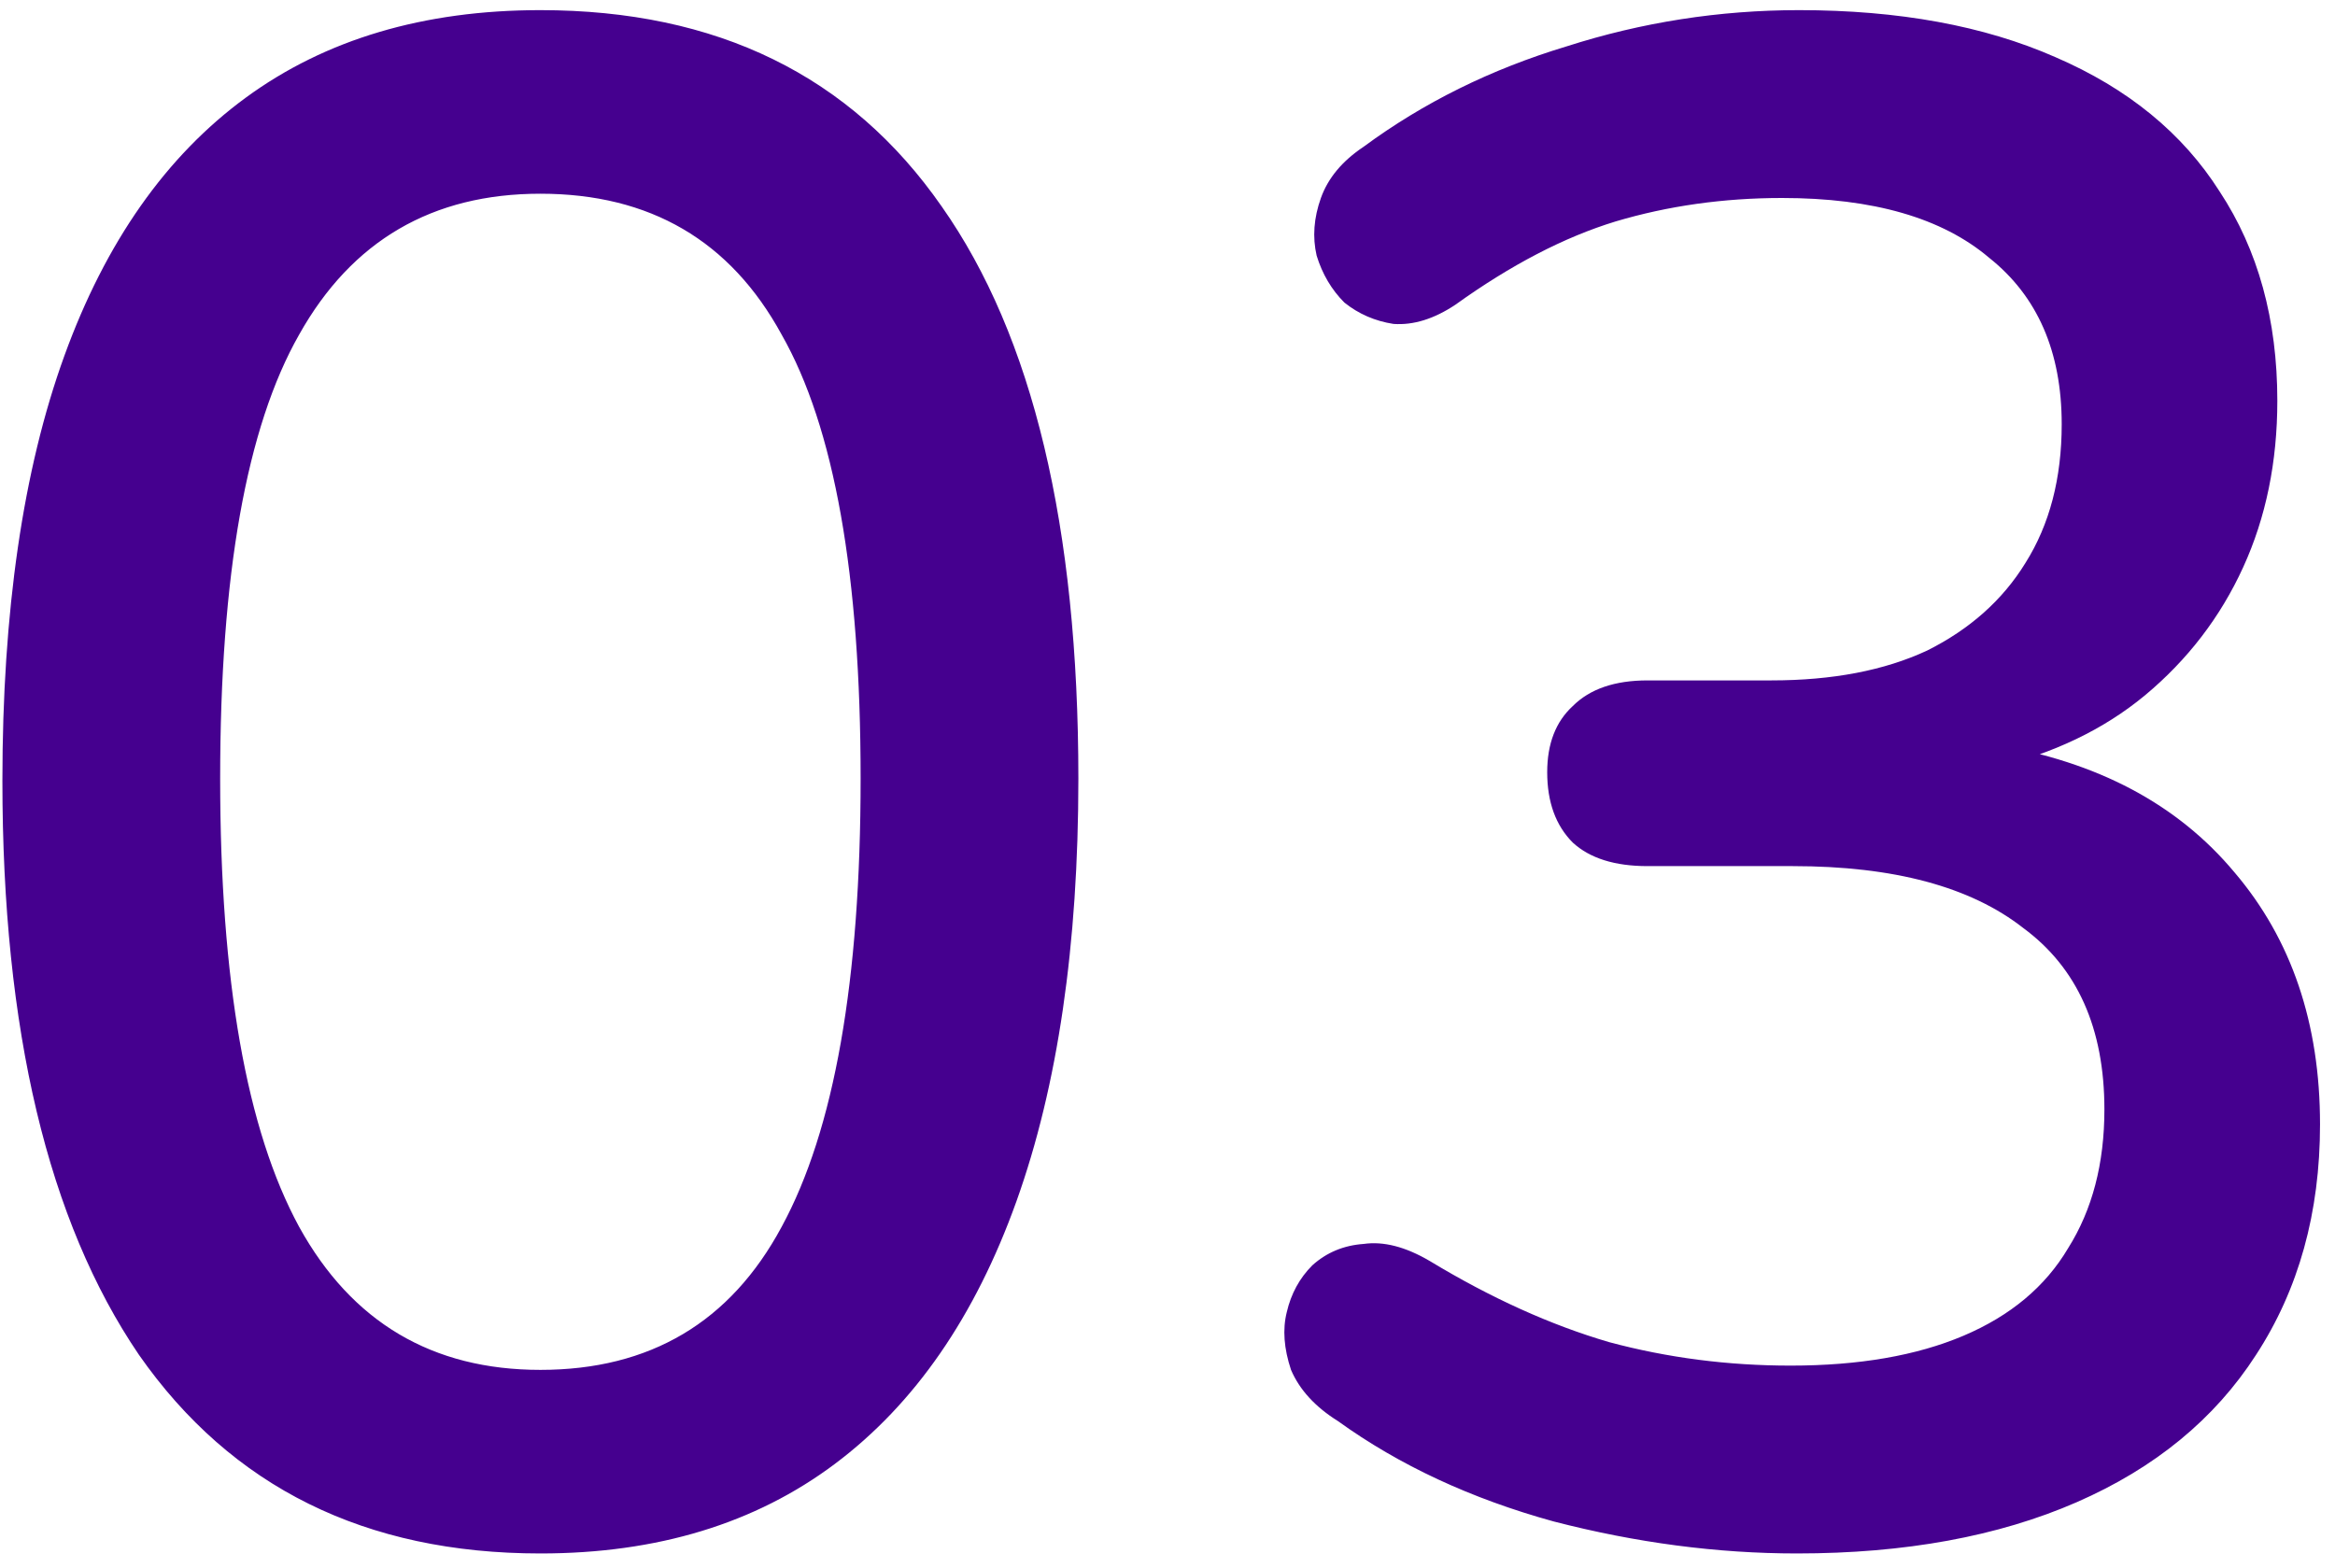 <svg xmlns="http://www.w3.org/2000/svg" width="140" height="94" viewBox="0 0 140 94" fill="none"><path d="M32.4 93.152C21.904 93.152 13.883 89.184 8.336 81.248C2.875 73.227 0.144 61.749 0.144 46.816C0.144 36.661 1.381 28.171 3.856 21.344C6.331 14.517 9.957 9.355 14.736 5.856C19.515 2.357 25.403 0.608 32.4 0.608C42.981 0.608 51.003 4.533 56.464 12.384C61.925 20.149 64.656 31.584 64.656 46.688C64.656 56.672 63.419 65.12 60.944 72.032C58.469 78.944 54.843 84.192 50.064 87.776C45.285 91.36 39.397 93.152 32.4 93.152ZM32.4 82.144C38.971 82.144 43.792 79.285 46.864 73.568C50.021 67.765 51.6 58.805 51.6 46.688C51.6 34.485 50.021 25.611 46.864 20.064C43.792 14.432 38.971 11.616 32.4 11.616C25.915 11.616 21.093 14.432 17.936 20.064C14.779 25.611 13.2 34.485 13.2 46.688C13.2 58.805 14.779 67.765 17.936 73.568C21.093 79.285 25.915 82.144 32.4 82.144ZM107.742 93.152C102.963 93.152 98.099 92.512 93.15 91.232C88.201 89.867 83.891 87.861 80.222 85.216C78.857 84.363 77.918 83.339 77.406 82.144C76.979 80.864 76.894 79.712 77.15 78.688C77.406 77.579 77.918 76.64 78.686 75.872C79.539 75.104 80.563 74.677 81.758 74.592C82.953 74.421 84.275 74.763 85.726 75.616C89.395 77.835 92.979 79.456 96.478 80.48C99.977 81.419 103.603 81.888 107.358 81.888C111.454 81.888 114.91 81.291 117.726 80.096C120.542 78.901 122.633 77.152 123.998 74.848C125.449 72.544 126.174 69.771 126.174 66.528C126.174 61.664 124.553 58.037 121.31 55.648C118.153 53.173 113.545 51.936 107.486 51.936H98.782C96.819 51.936 95.326 51.467 94.302 50.528C93.278 49.504 92.766 48.096 92.766 46.304C92.766 44.597 93.278 43.275 94.302 42.336C95.326 41.312 96.819 40.8 98.782 40.8H106.206C109.875 40.8 112.99 40.203 115.55 39.008C118.11 37.728 120.073 35.979 121.438 33.76C122.889 31.456 123.614 28.683 123.614 25.44C123.614 21.088 122.163 17.76 119.262 15.456C116.446 13.067 112.307 11.872 106.846 11.872C103.347 11.872 100.019 12.341 96.862 13.28C93.79 14.219 90.59 15.883 87.262 18.272C85.982 19.125 84.745 19.509 83.55 19.424C82.441 19.253 81.459 18.827 80.606 18.144C79.838 17.376 79.283 16.437 78.942 15.328C78.686 14.219 78.771 13.067 79.198 11.872C79.625 10.677 80.478 9.653 81.758 8.8C85.342 6.155 89.395 4.149 93.918 2.784C98.441 1.333 103.091 0.608 107.87 0.608C113.843 0.608 118.963 1.547 123.23 3.424C127.582 5.301 130.867 7.989 133.086 11.488C135.39 14.987 136.542 19.168 136.542 24.032C136.542 27.701 135.859 31.029 134.494 34.016C133.129 37.003 131.166 39.563 128.606 41.696C126.131 43.744 123.102 45.195 119.518 46.048V44.64C125.747 45.664 130.569 48.224 133.982 52.32C137.395 56.331 139.102 61.365 139.102 67.424C139.102 72.715 137.822 77.323 135.262 81.248C132.787 85.088 129.203 88.032 124.51 90.08C119.817 92.128 114.227 93.152 107.742 93.152Z" fill="#45008F"></path></svg>